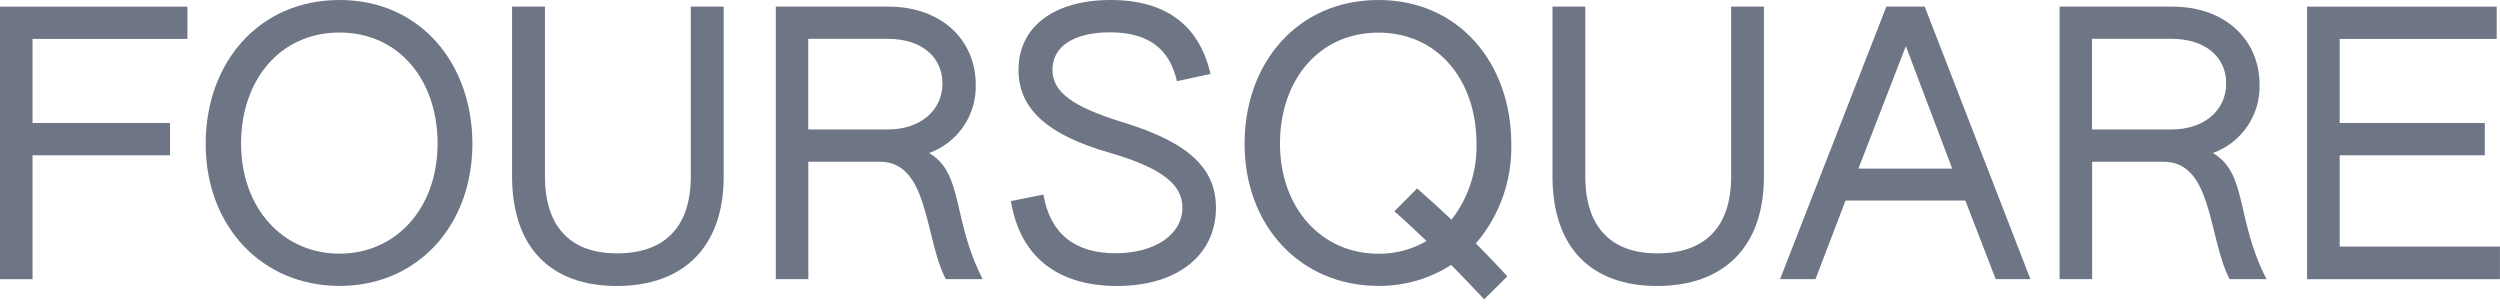<svg width="115" height="14" viewBox="0 0 115 14" fill="none" xmlns="http://www.w3.org/2000/svg">
<path d="M0 0.305H8.621V1.79H1.496V5.658H7.821V7.143H1.496V12.843H0V0.305Z" fill="#6E7585"/>
<path d="M9.461 6.617C9.461 2.899 11.892 0 15.621 0C19.332 0 21.73 2.916 21.73 6.617C21.73 10.384 19.198 13.152 15.621 13.152C12.023 13.152 9.461 10.384 9.461 6.617ZM20.129 6.6C20.129 3.701 18.364 1.497 15.617 1.497C12.87 1.497 11.089 3.696 11.089 6.6C11.089 9.567 13.002 11.668 15.617 11.668C18.216 11.668 20.129 9.583 20.129 6.6Z" fill="#6E7585"/>
<path d="M23.555 8.106V0.305H25.068V8.106C25.068 10.44 26.248 11.655 28.38 11.655C30.562 11.655 31.776 10.456 31.776 8.123V0.305H33.289V8.123C33.289 11.373 31.426 13.155 28.38 13.155C25.354 13.157 23.555 11.406 23.555 8.106Z" fill="#6E7585"/>
<path d="M35.68 0.305H40.874C43.288 0.305 44.885 1.82 44.885 3.904C44.901 4.586 44.703 5.255 44.318 5.817C43.933 6.38 43.381 6.807 42.74 7.039C44.337 7.974 43.789 10.107 45.205 12.841H43.508C42.526 10.972 42.741 7.44 40.478 7.44H37.183V12.841H35.687V0.305H35.68ZM40.841 5.955C42.324 5.955 43.352 5.092 43.352 3.837C43.352 2.604 42.37 1.786 40.841 1.786H37.18V5.955H40.841Z" fill="#6E7585"/>
<path d="M46.5 9.25L47.999 8.95C48.298 10.735 49.432 11.65 51.311 11.65C53.127 11.65 54.391 10.788 54.391 9.549C54.391 8.465 53.409 7.714 51.013 7.017C48.101 6.182 46.851 4.95 46.851 3.216C46.851 1.233 48.482 0 51.091 0C53.637 0 55.17 1.169 55.684 3.401L54.137 3.735C53.806 2.234 52.808 1.487 51.059 1.487C49.428 1.487 48.413 2.12 48.413 3.204C48.413 4.204 49.26 4.888 51.641 5.622C54.771 6.572 55.934 7.804 55.934 9.555C55.934 11.74 54.153 13.155 51.388 13.155C48.624 13.155 46.917 11.787 46.5 9.25Z" fill="#6E7585"/>
<path d="M57.25 6.617C57.25 2.899 59.681 0 63.41 0C67.121 0 69.519 2.916 69.519 6.617C69.562 8.294 68.981 9.927 67.888 11.2C68.391 11.698 68.871 12.199 69.338 12.715L68.272 13.765C67.788 13.25 67.273 12.715 66.755 12.184C65.759 12.826 64.595 13.162 63.41 13.151C59.815 13.152 57.25 10.384 57.25 6.617ZM65.622 11.085C65.119 10.617 64.64 10.151 64.139 9.72L65.188 8.669C65.72 9.137 66.254 9.618 66.769 10.106C67.545 9.107 67.951 7.87 67.919 6.605C67.919 3.705 66.154 1.501 63.407 1.501C60.66 1.501 58.879 3.7 58.879 6.605C58.879 9.571 60.792 11.672 63.407 11.672C64.185 11.681 64.951 11.478 65.622 11.085Z" fill="#6E7585"/>
<path d="M71.414 8.106V0.305H72.923V8.106C72.923 10.44 74.104 11.655 76.235 11.655C78.418 11.655 79.632 10.456 79.632 8.123V0.305H81.141V8.123C81.141 11.373 79.279 13.155 76.232 13.155C73.21 13.157 71.414 11.406 71.414 8.106Z" fill="#6E7585"/>
<path d="M86.772 0.305H88.537L93.399 12.84H91.802L90.406 9.224H84.895L83.513 12.84H81.883L86.772 0.305ZM89.801 7.756L87.669 2.122L85.487 7.756H89.801Z" fill="#6E7585"/>
<path d="M94.734 0.305H99.93C102.344 0.305 103.941 1.82 103.941 3.904C103.957 4.586 103.758 5.255 103.373 5.817C102.988 6.38 102.436 6.807 101.795 7.039C103.392 7.974 102.845 10.107 104.26 12.841H102.562C101.58 10.972 101.795 7.44 99.533 7.44H96.238V12.841H94.742V0.305H94.734ZM99.892 5.955C101.375 5.955 102.404 5.092 102.404 3.837C102.404 2.604 101.422 1.786 99.892 1.786H96.231V5.955H99.892Z" fill="#6E7585"/>
<path d="M106.125 0.305H114.847V1.79H107.625V5.658H114.301V7.143H107.626V11.342H114.998V12.843H106.125V0.305Z" fill="#6E7585"/>
</svg>
